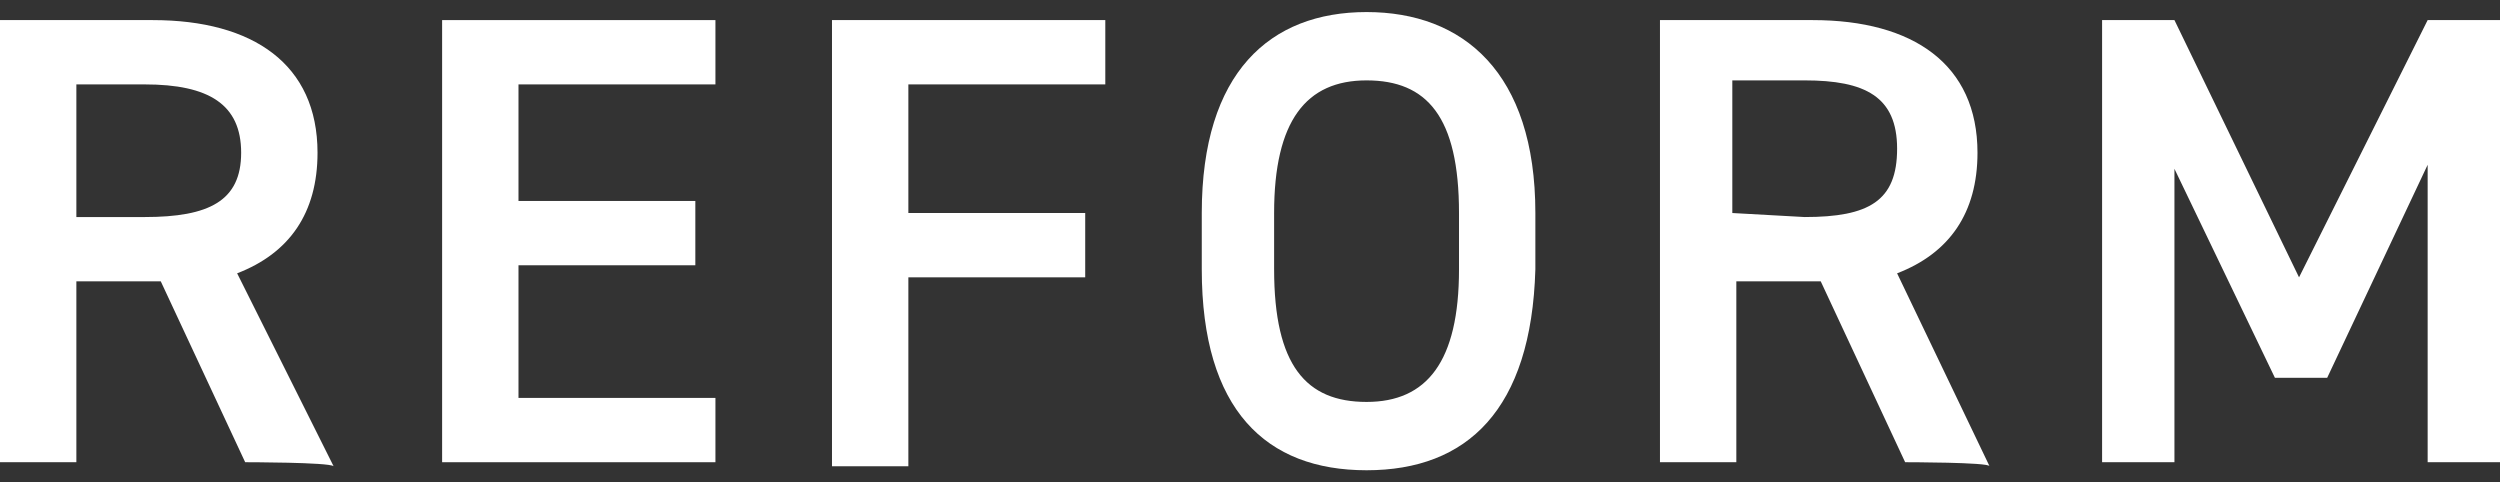 <?xml version="1.0" encoding="utf-8"?>
<!-- Generator: Adobe Illustrator 27.5.0, SVG Export Plug-In . SVG Version: 6.00 Build 0)  -->
<svg version="1.1" id="Layer_2_00000092444849924159833540000016421715735632983441_"
	 xmlns="http://www.w3.org/2000/svg" xmlns:xlink="http://www.w3.org/1999/xlink" x="0px" y="0px" viewBox="0 0 62.2 12"
	 style="enable-background:new 0 0 62.2 12;" xml:space="preserve">
<rect x="0" y="0" width="62.2" height="12" fill="#333333" stroke="none"/>
<style type="text/css">
	.st0{fill:#FFFFFF;}
</style>
<g id="_レイヤー_4">
	<g>
		<path class="st0" d="M6.1,11.5L4,7H1.9v4.5H0v-11h3.8c2.5,0,4.1,1.1,4.1,3.3c0,1.5-0.7,2.5-2,3l2.4,4.8
			C8.2,11.5,6.1,11.5,6.1,11.5z M3.6,5.4C5.2,5.4,6,5,6,3.8S5.2,2.1,3.6,2.1H1.9v3.3L3.6,5.4L3.6,5.4z"/>
		<path class="st0" d="M17.8,0.5v1.6h-4.9V5h4.4v1.6h-4.4v3.3h4.9v1.6H11v-11H17.8z"/>
		<path class="st0" d="M27.5,0.5v1.6h-4.9v3.2H27v1.6h-4.4v4.7h-1.9V0.5H27.5z"/>
		<path class="st0" d="M34,11.7c-2.5,0-4.1-1.5-4.1-5V5.3c0-3.5,1.7-5,4.1-5s4.2,1.5,4.2,5v1.4C38.1,10.2,36.5,11.7,34,11.7z
			 M31.7,6.7c0,2.4,0.8,3.3,2.3,3.3s2.3-1,2.3-3.3V5.3c0-2.4-0.8-3.3-2.3-3.3s-2.3,1-2.3,3.3C31.7,5.3,31.7,6.7,31.7,6.7z"/>
		<path class="st0" d="M47.4,11.5L45.3,7h-2.1v4.5h-1.9v-11h3.8c2.5,0,4.1,1.1,4.1,3.3c0,1.5-0.7,2.5-2,3l2.3,4.8
			C49.5,11.5,47.4,11.5,47.4,11.5z M44.9,5.4c1.6,0,2.3-0.4,2.3-1.7s-0.8-1.7-2.3-1.7h-1.8v3.3L44.9,5.4L44.9,5.4z"/>
		<path class="st0" d="M57.2,6.9l3.2-6.4h1.8v11h-1.8V4.1l-2.5,5.3h-1.3l-2.5-5.2v7.3h-1.8v-11h1.8L57.2,6.9L57.2,6.9z"/>
	</g>
</g>
</svg>
